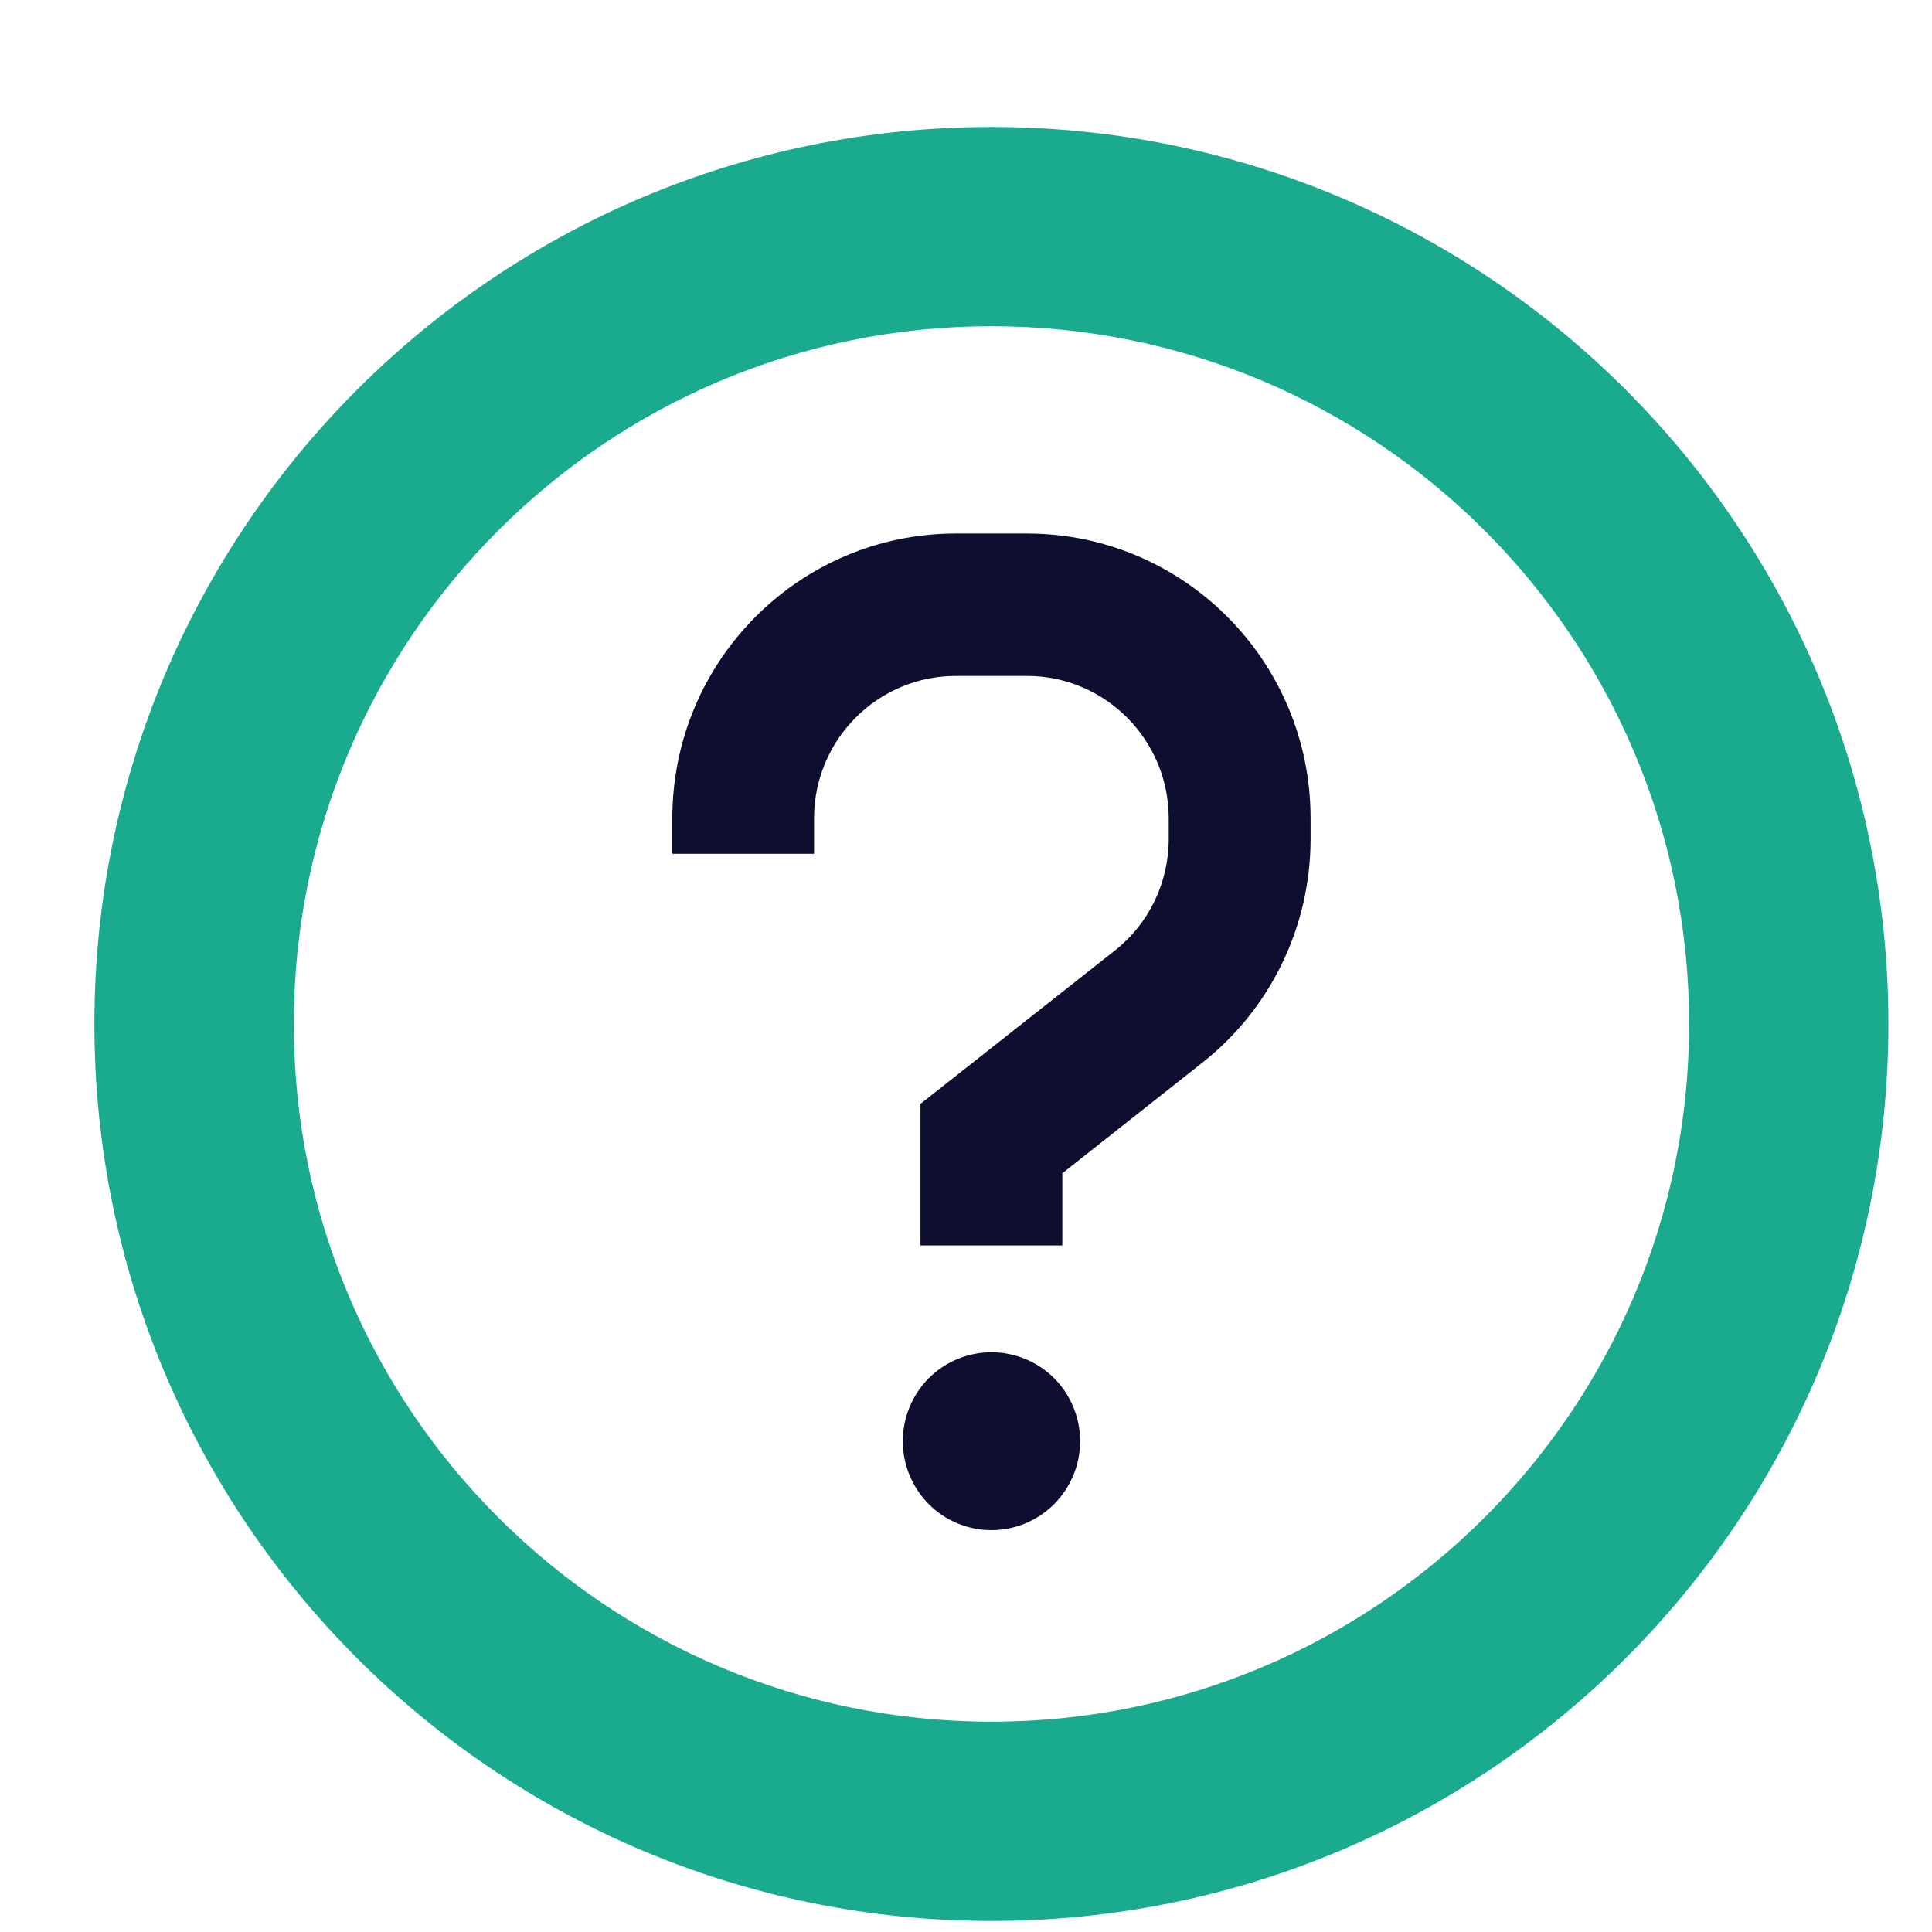<svg width="14" height="14" viewBox="0 0 14 14" fill="none" xmlns="http://www.w3.org/2000/svg">
<path d="M6.542 10.444C6.542 10.614 6.61 10.778 6.73 10.899C6.85 11.02 7.014 11.088 7.184 11.088C7.355 11.088 7.518 11.02 7.639 10.899C7.759 10.778 7.827 10.614 7.827 10.444C7.827 10.272 7.759 10.108 7.639 9.987C7.518 9.867 7.355 9.799 7.184 9.799C7.014 9.799 6.85 9.867 6.73 9.987C6.61 10.108 6.542 10.272 6.542 10.444Z" fill="#0E0F30"/>
<path d="M6.927 4.898C6.36 4.898 5.899 5.36 5.899 5.93V6.187H4.872V5.93C4.872 4.79 5.792 3.866 6.927 3.866H7.441C8.577 3.866 9.497 4.79 9.497 5.93V6.079C9.497 6.713 9.208 7.311 8.712 7.701L7.698 8.502V9.025H6.67V7.999L8.076 6.89C8.325 6.695 8.469 6.397 8.469 6.079V5.93C8.469 5.36 8.008 4.898 7.441 4.898H6.927Z" fill="#0E0F30"/>
<path fill-rule="evenodd" clip-rule="evenodd" d="M7.184 2.364C4.392 2.364 2.129 4.628 2.129 7.42C2.129 10.212 4.392 12.476 7.184 12.476C9.976 12.476 12.24 10.212 12.24 7.42C12.24 4.628 9.976 2.364 7.184 2.364ZM0.684 7.42C0.684 3.83 3.594 0.92 7.184 0.92C10.774 0.92 13.684 3.83 13.684 7.42C13.684 11.01 10.774 13.92 7.184 13.92C3.594 13.92 0.684 11.01 0.684 7.42Z" fill="#1AAB8E"/>
</svg>

